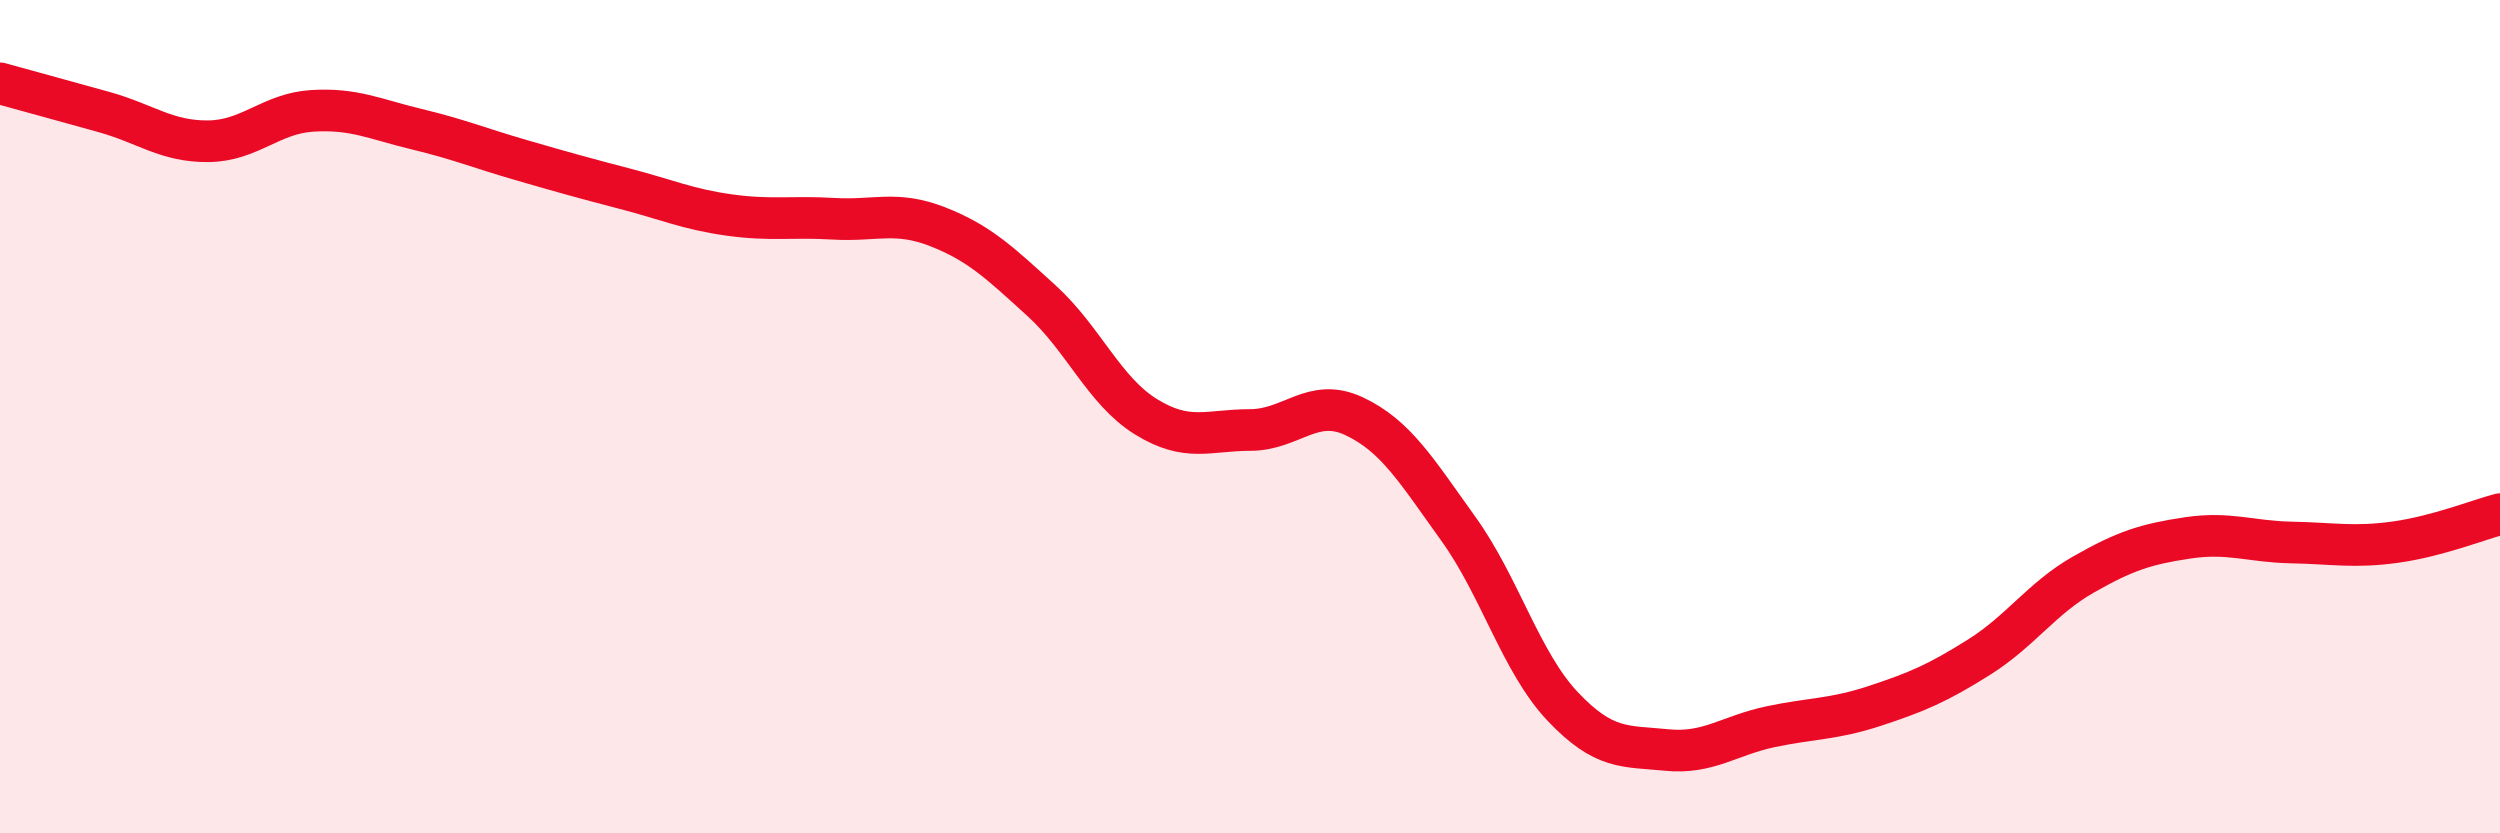 
    <svg width="60" height="20" viewBox="0 0 60 20" xmlns="http://www.w3.org/2000/svg">
      <path
        d="M 0,2 C 0.5,2.14 1.5,2.41 2.5,2.69 C 3.5,2.97 4,3.4 5,3.39 C 6,3.38 6.5,2.72 7.5,2.66 C 8.5,2.6 9,2.86 10,3.1 C 11,3.34 11.5,3.55 12.5,3.84 C 13.5,4.13 14,4.27 15,4.53 C 16,4.79 16.5,5.02 17.5,5.16 C 18.5,5.3 19,5.19 20,5.25 C 21,5.31 21.5,5.05 22.5,5.44 C 23.5,5.83 24,6.31 25,7.22 C 26,8.13 26.5,9.38 27.5,10 C 28.5,10.62 29,10.32 30,10.32 C 31,10.32 31.5,9.52 32.5,9.99 C 33.5,10.46 34,11.3 35,12.69 C 36,14.08 36.5,15.89 37.5,16.95 C 38.5,18.01 39,17.9 40,18 C 41,18.1 41.5,17.65 42.5,17.44 C 43.5,17.23 44,17.27 45,16.94 C 46,16.61 46.5,16.4 47.5,15.77 C 48.5,15.14 49,14.36 50,13.79 C 51,13.22 51.5,13.06 52.5,12.91 C 53.5,12.76 54,13 55,13.02 C 56,13.04 56.5,13.15 57.5,13.01 C 58.5,12.87 59.5,12.47 60,12.34L60 20L0 20Z"
        fill="#EB0A25"
        opacity="0.1"
        stroke-linecap="round"
        stroke-linejoin="round"
      />
      <path
        d="M 0,2 C 0.5,2.14 1.5,2.41 2.5,2.69 C 3.5,2.97 4,3.4 5,3.39 C 6,3.38 6.5,2.72 7.5,2.66 C 8.5,2.6 9,2.86 10,3.1 C 11,3.34 11.5,3.55 12.5,3.84 C 13.5,4.13 14,4.27 15,4.53 C 16,4.79 16.5,5.02 17.5,5.16 C 18.5,5.3 19,5.19 20,5.25 C 21,5.31 21.5,5.05 22.5,5.44 C 23.5,5.83 24,6.31 25,7.22 C 26,8.13 26.5,9.38 27.5,10 C 28.5,10.62 29,10.32 30,10.32 C 31,10.32 31.5,9.52 32.5,9.99 C 33.5,10.46 34,11.3 35,12.69 C 36,14.08 36.5,15.89 37.5,16.95 C 38.5,18.01 39,17.9 40,18 C 41,18.1 41.5,17.65 42.5,17.44 C 43.5,17.23 44,17.27 45,16.94 C 46,16.61 46.5,16.4 47.5,15.77 C 48.5,15.14 49,14.36 50,13.79 C 51,13.22 51.5,13.06 52.5,12.91 C 53.5,12.76 54,13 55,13.02 C 56,13.04 56.5,13.15 57.5,13.01 C 58.5,12.87 59.5,12.47 60,12.34"
        stroke="#EB0A25"
        stroke-width="1"
        fill="none"
        stroke-linecap="round"
        stroke-linejoin="round"
      />
    </svg>
  